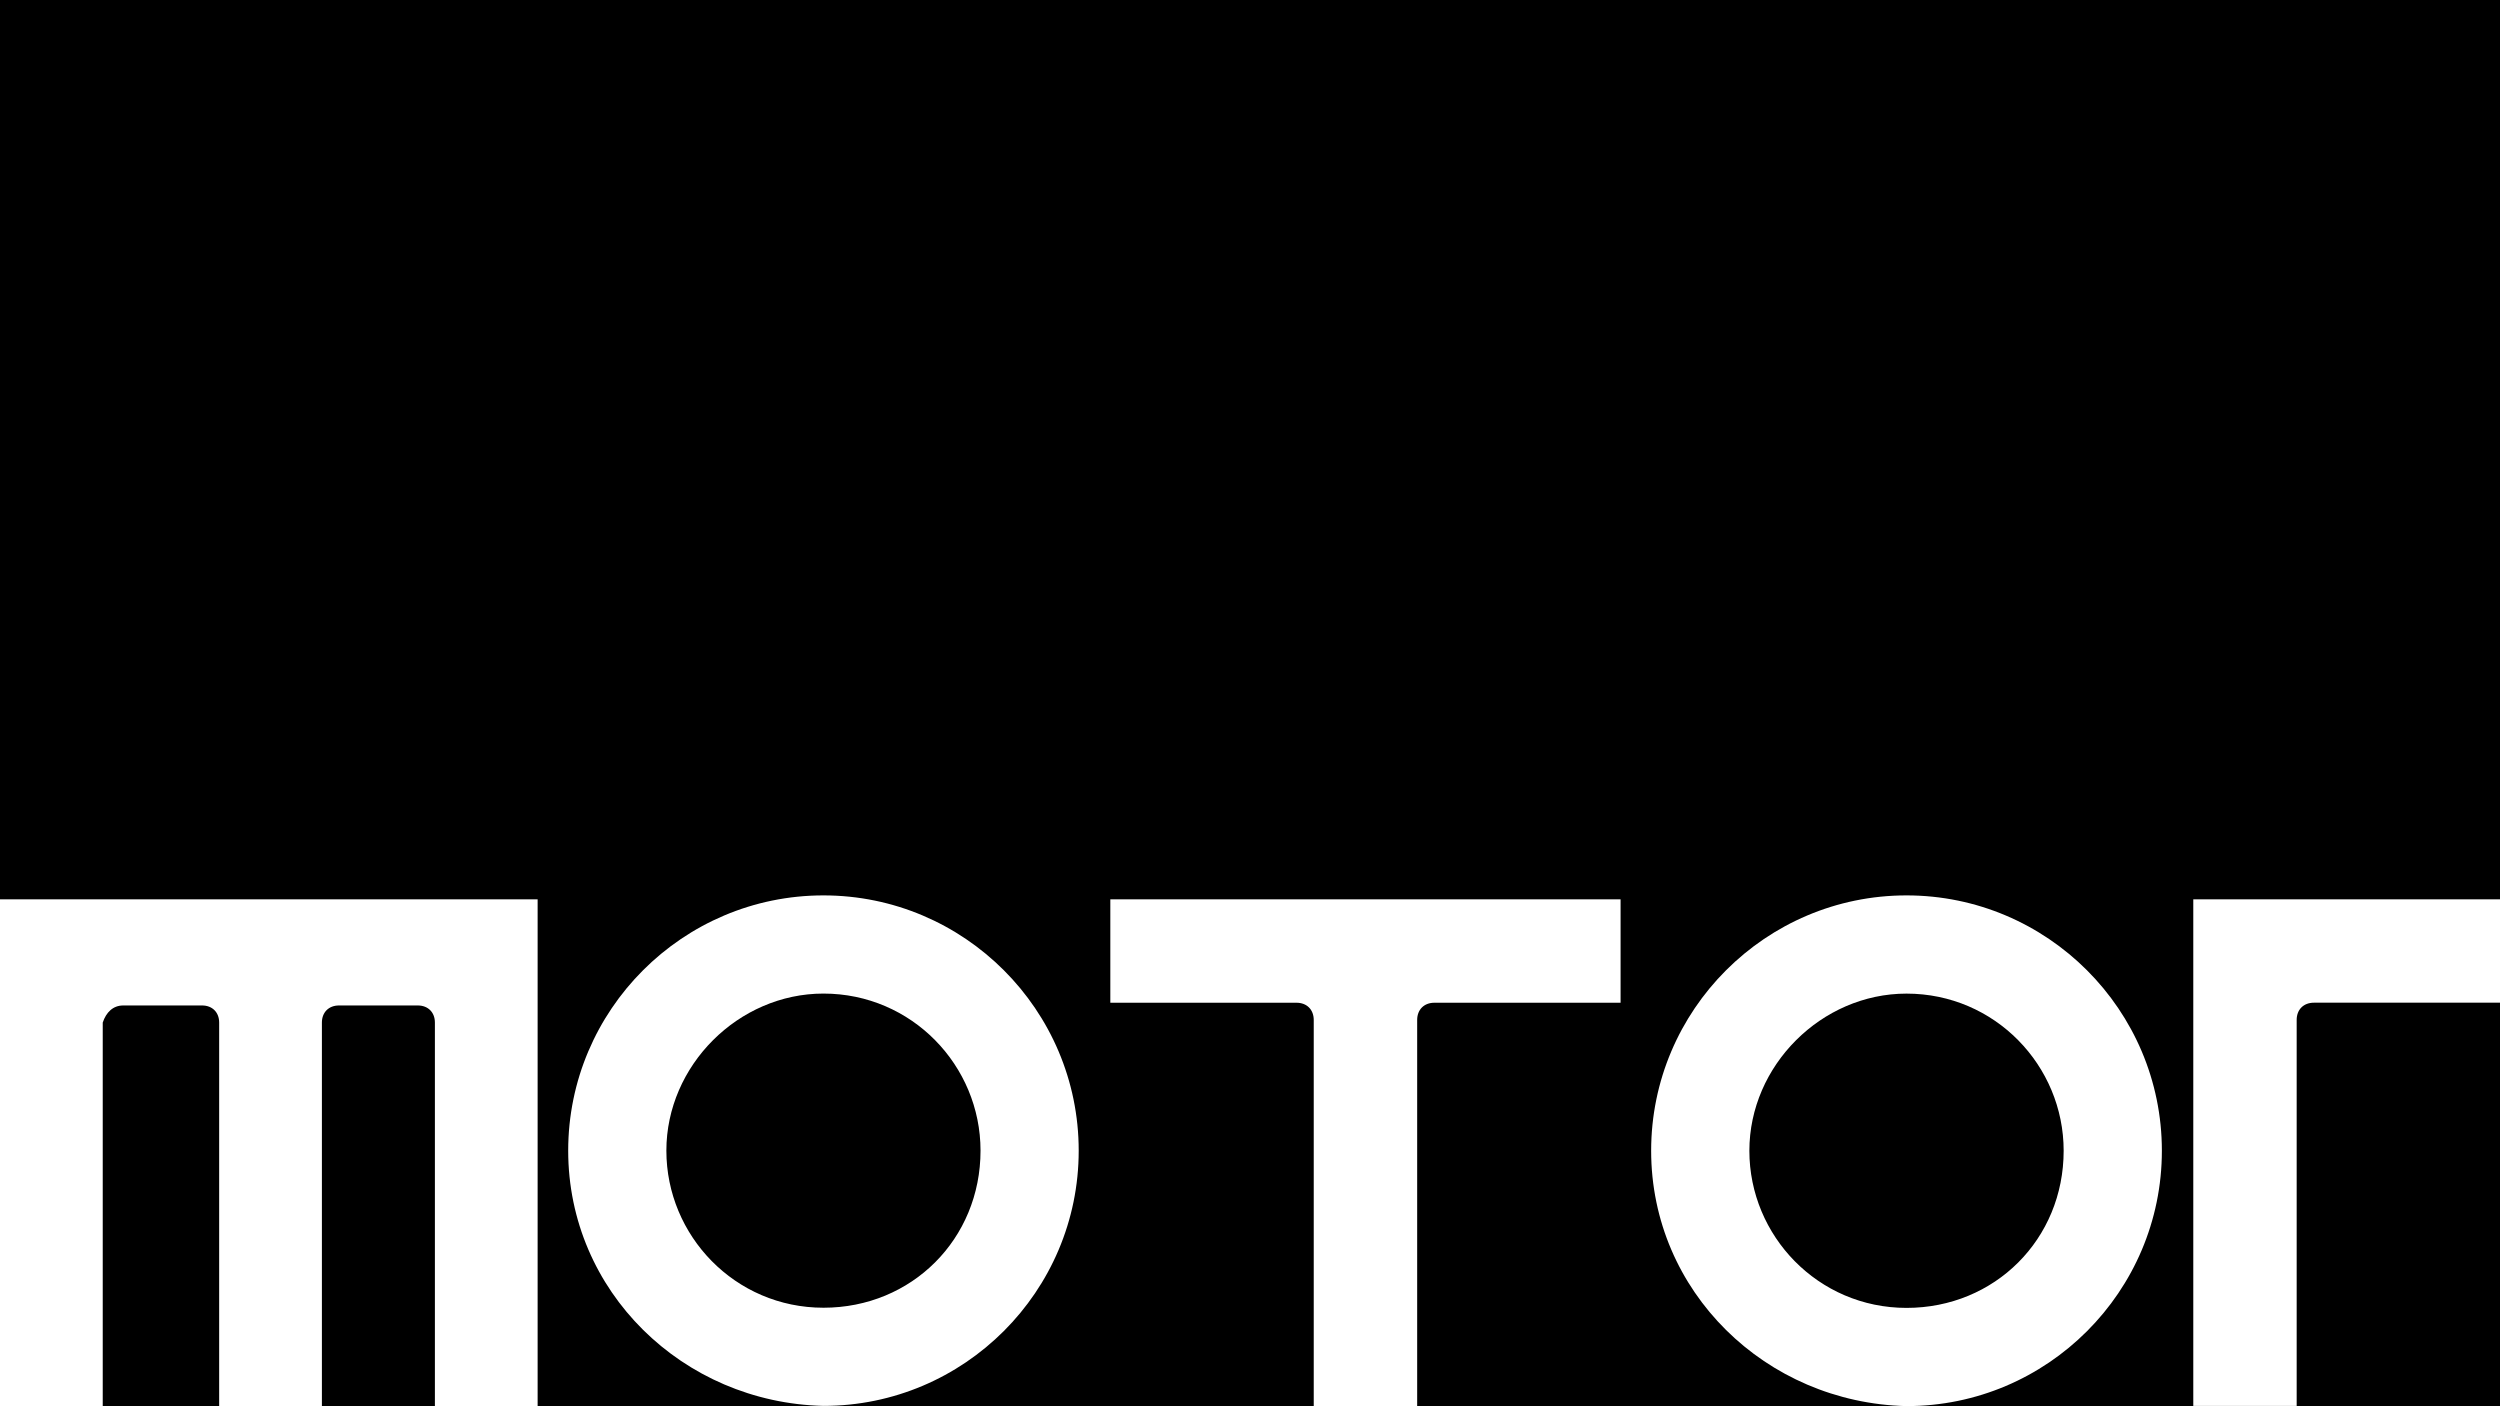 <svg xmlns="http://www.w3.org/2000/svg" xmlns:xlink="http://www.w3.org/1999/xlink" width="1920" height="1080" viewBox="0 0 1920 1080"><rect x="0" y="0" width="1920" height="1080" fill="#808080" stroke="none"/><defs><clipPath id="b"><rect width="1920" height="1080"/></clipPath></defs><g id="a" clip-path="url(#b)"><rect width="1920" height="1080"/><path d="M.4,389.928H79.3V95.377c2.63-7.89,7.89-13.15,15.78-13.15h60.488c7.89,0,13.15,5.26,13.15,13.15V389.928h78.9V95.377c0-7.89,5.26-13.15,13.15-13.15H321.25c7.89,0,13.15,5.26,13.15,13.15V389.928h78.9V.7H.4Z" transform="translate(-0.4 689.967)" fill="#fff"/><path d="M216.334,316.971c-67.858,0-120.637-55.292-120.637-120.637S150.99,75.7,216.334,75.7c67.858,0,120.637,55.292,120.637,120.637,0,67.858-52.778,120.637-120.636,120.637Zm0,75.4c108.07,0,196.035-87.964,196.035-196.035S324.4.3,216.334.3,20.3,88.264,20.3,196.335h0c0,108.07,87.964,193.521,196.034,196.035Z" transform="translate(416.074 687.364)" fill="#fff"/><path d="M216.415,317.1c-67.886,0-120.686-55.314-120.686-120.686S151.043,75.729,216.415,75.729c67.886,0,120.686,55.314,120.686,120.686C337.1,264.3,284.3,317.1,216.415,317.1Zm0,75.429c108.115,0,196.115-88,196.115-196.115S324.53.3,216.415.3,20.3,88.3,20.3,196.415h0c0,108.115,88,193.6,196.115,196.115Z" transform="translate(1247.786 687.364)" fill="#fff"/><path d="M37.9,80.234H180.882c7.943,0,13.239,5.3,13.239,13.239V390.028h79.434V93.473c0-7.943,5.3-13.239,13.239-13.239H429.776V.8H37.9Z" transform="translate(814.83 689.867)" fill="#fff"/><path d="M75.1,389.866h79.4V93.435c0-7.94,5.293-13.234,13.234-13.234H310.657V.8H75.1Z" transform="translate(1609.343 689.867)" fill="#fff"/></g></svg>